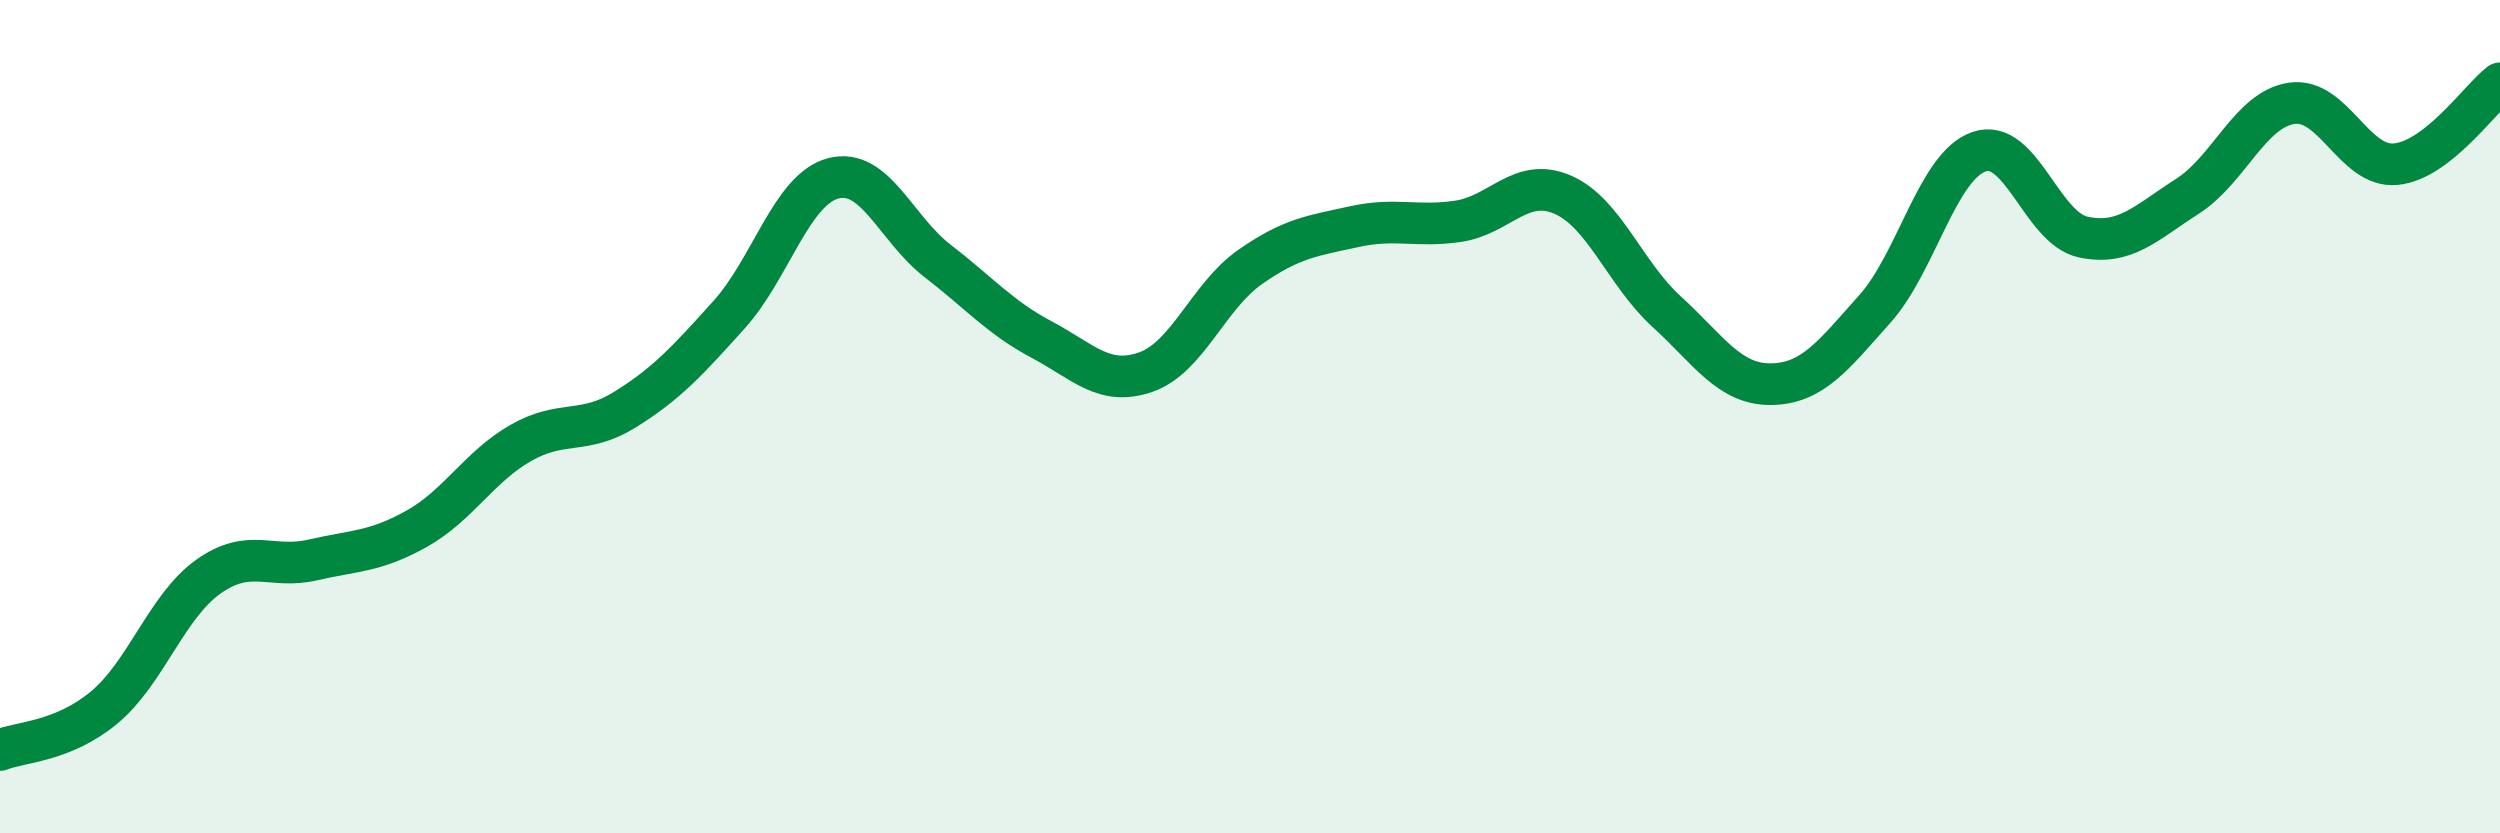 
    <svg width="60" height="20" viewBox="0 0 60 20" xmlns="http://www.w3.org/2000/svg">
      <path
        d="M 0,18 C 0.5,17.8 1.5,17.81 2.5,16.98 C 3.5,16.15 4,14.55 5,13.84 C 6,13.13 6.5,13.67 7.5,13.44 C 8.5,13.21 9,13.25 10,12.69 C 11,12.13 11.5,11.2 12.5,10.63 C 13.5,10.06 14,10.45 15,9.83 C 16,9.21 16.5,8.66 17.5,7.55 C 18.5,6.44 19,4.54 20,4.28 C 21,4.02 21.5,5.49 22.5,6.26 C 23.5,7.03 24,7.62 25,8.15 C 26,8.68 26.5,9.28 27.5,8.93 C 28.5,8.58 29,7.11 30,6.41 C 31,5.71 31.5,5.66 32.5,5.44 C 33.5,5.22 34,5.46 35,5.31 C 36,5.16 36.5,4.24 37.5,4.67 C 38.5,5.1 39,6.57 40,7.48 C 41,8.39 41.5,9.23 42.5,9.22 C 43.5,9.21 44,8.53 45,7.41 C 46,6.29 46.5,3.98 47.5,3.64 C 48.5,3.3 49,5.48 50,5.69 C 51,5.9 51.5,5.35 52.5,4.71 C 53.5,4.07 54,2.63 55,2.48 C 56,2.33 56.5,4.04 57.5,3.94 C 58.5,3.84 59.5,2.39 60,2L60 20L0 20Z"
        fill="#008740"
        opacity="0.1"
        stroke-linecap="round"
        stroke-linejoin="round"
      />
      <path
        d="M 0,18 C 0.5,17.8 1.5,17.81 2.5,16.98 C 3.5,16.15 4,14.55 5,13.84 C 6,13.13 6.5,13.67 7.5,13.44 C 8.5,13.21 9,13.25 10,12.69 C 11,12.13 11.5,11.2 12.5,10.63 C 13.5,10.06 14,10.45 15,9.83 C 16,9.21 16.5,8.66 17.5,7.55 C 18.5,6.44 19,4.54 20,4.28 C 21,4.02 21.5,5.49 22.5,6.26 C 23.5,7.03 24,7.62 25,8.15 C 26,8.68 26.5,9.28 27.5,8.93 C 28.5,8.58 29,7.11 30,6.41 C 31,5.71 31.5,5.66 32.5,5.44 C 33.5,5.22 34,5.46 35,5.31 C 36,5.16 36.5,4.24 37.5,4.67 C 38.5,5.1 39,6.57 40,7.48 C 41,8.39 41.5,9.23 42.5,9.22 C 43.5,9.21 44,8.53 45,7.41 C 46,6.29 46.5,3.98 47.5,3.64 C 48.5,3.3 49,5.48 50,5.69 C 51,5.9 51.5,5.35 52.5,4.71 C 53.5,4.07 54,2.63 55,2.48 C 56,2.33 56.5,4.04 57.5,3.94 C 58.5,3.84 59.5,2.39 60,2"
        stroke="#008740"
        stroke-width="1"
        fill="none"
        stroke-linecap="round"
        stroke-linejoin="round"
      />
    </svg>
  